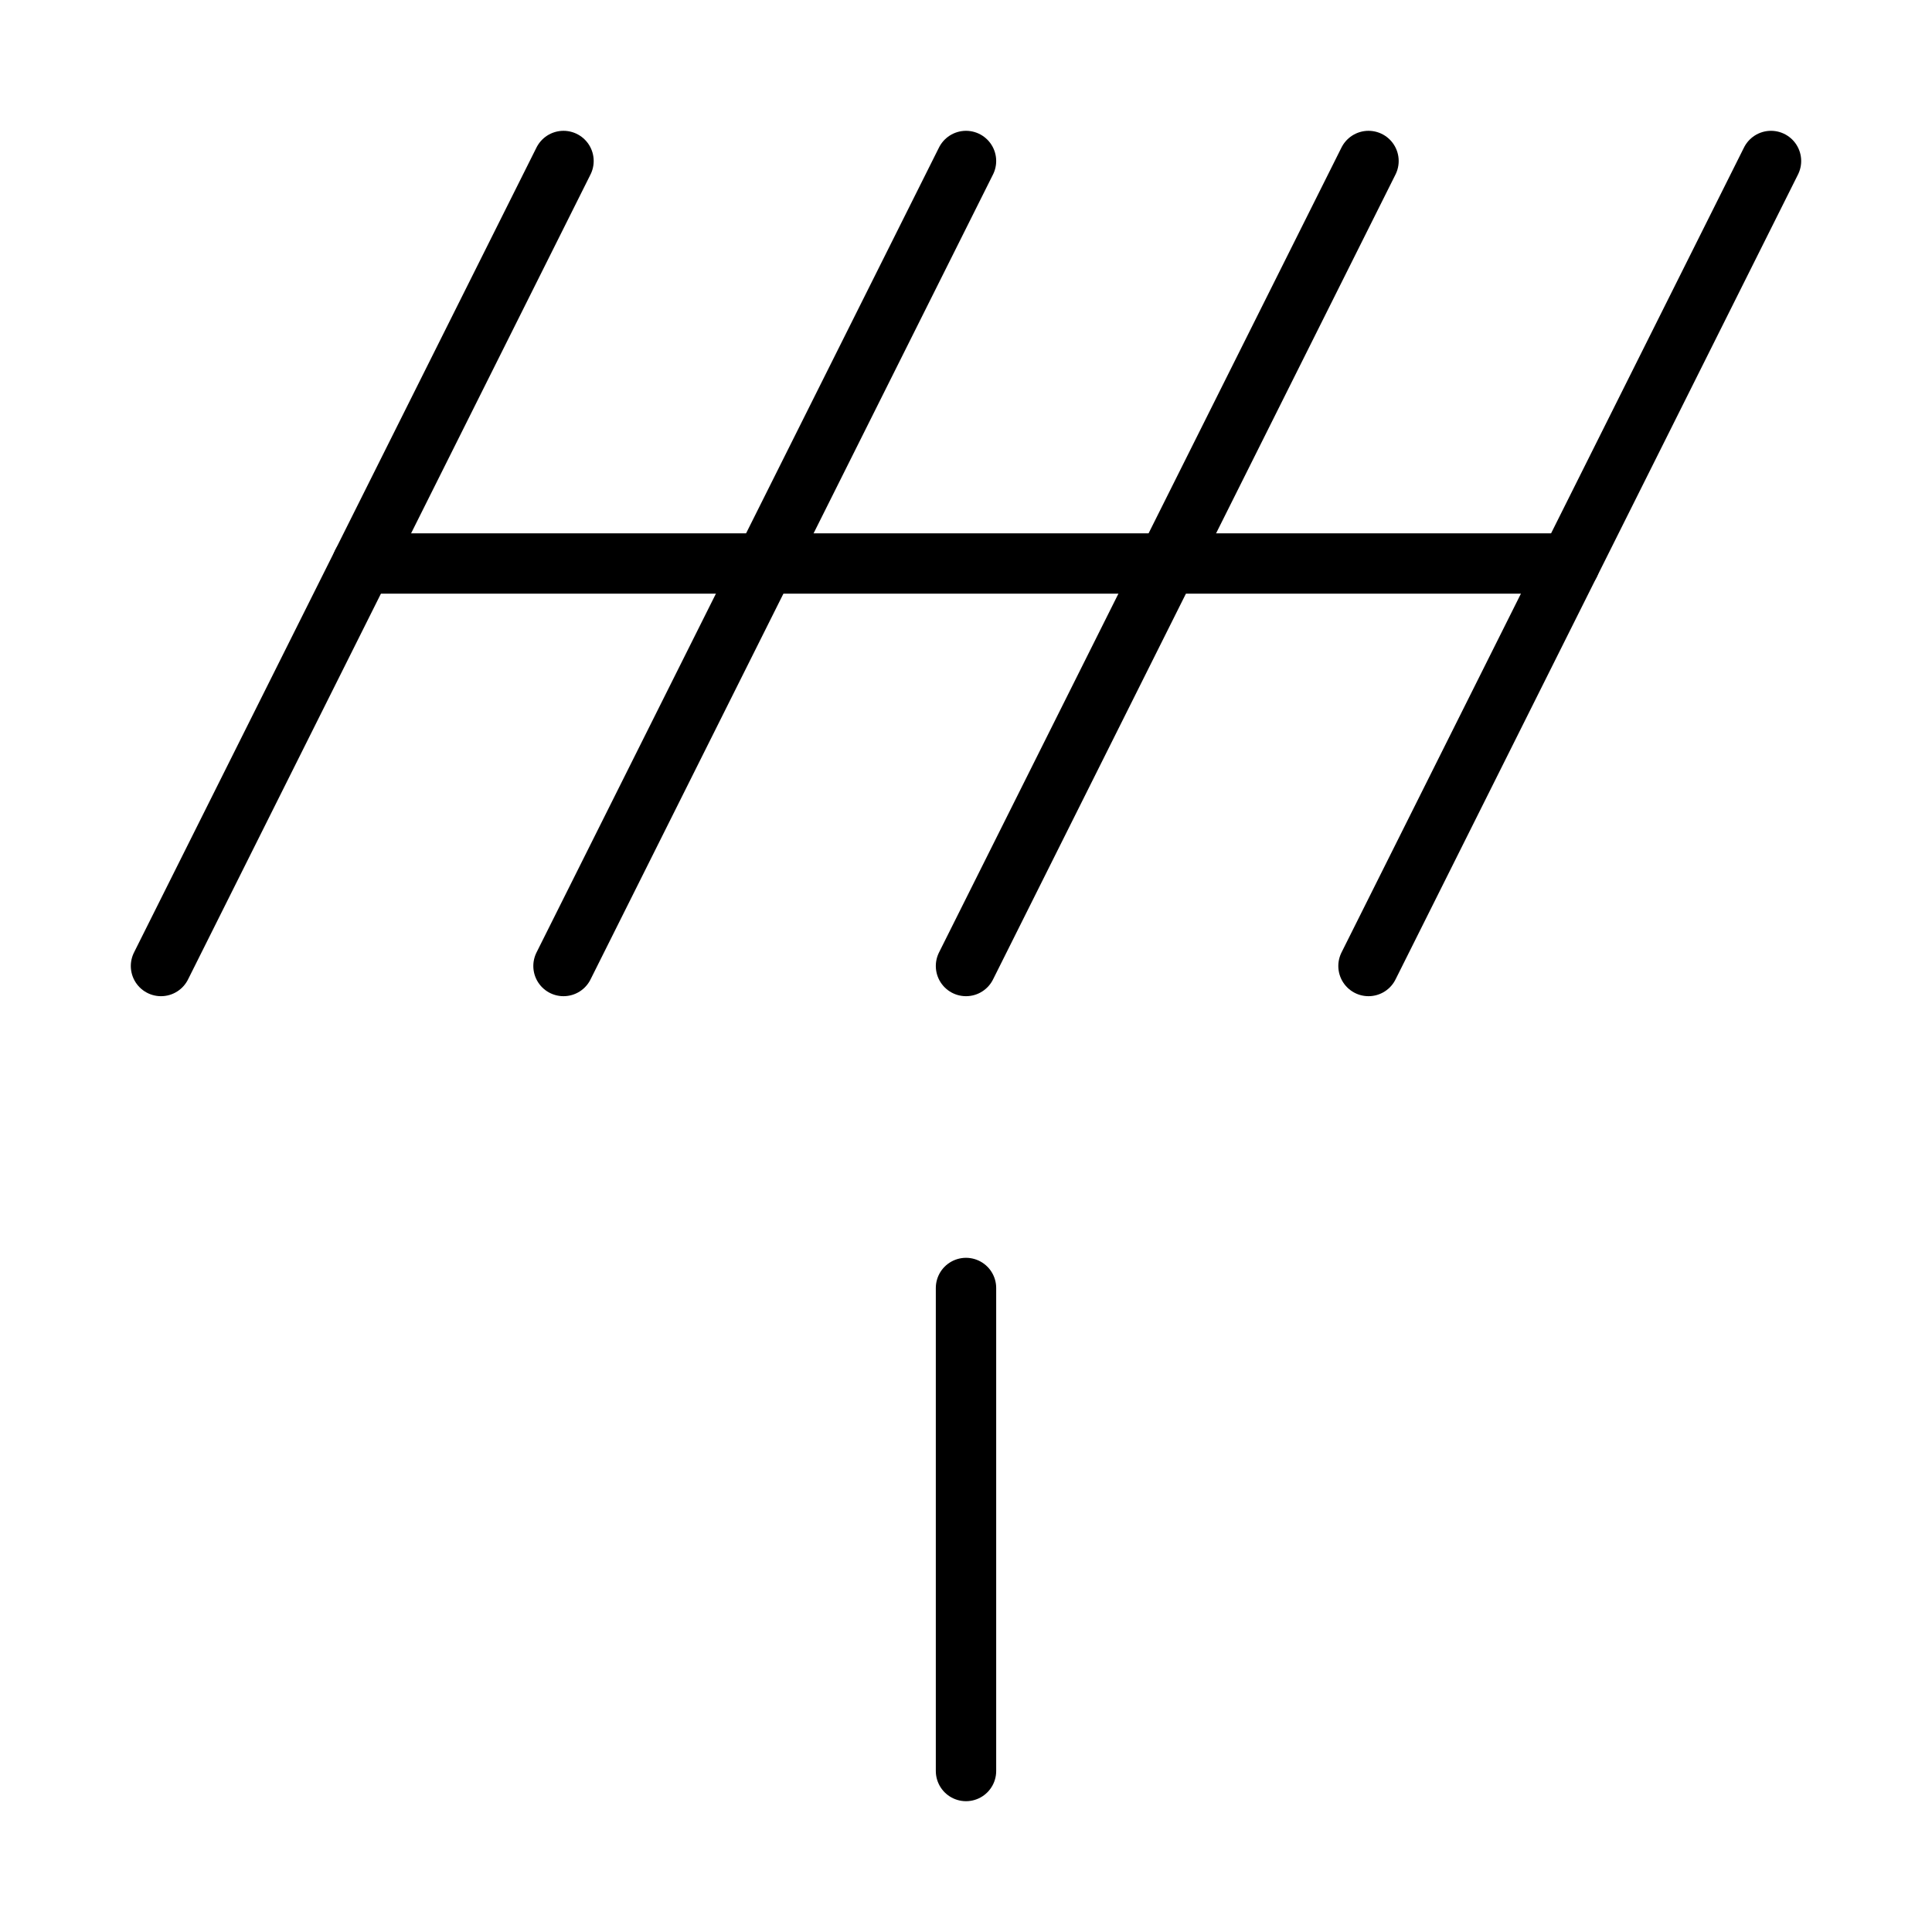 <svg xmlns="http://www.w3.org/2000/svg" width="48" height="48" viewBox="0 0 24 24" fill="none" stroke="currentColor" stroke-width="0.75" stroke-linecap="round" stroke-linejoin="round" class="lucide lucide-antenna-icon lucide-antenna"><path d="M2 12 7 2"/><path d="m7 12 5-10"/><path d="m12 12 5-10"/><path d="m17 12 5-10"/><path d="M4.5 7h15"/><path d="M12 16v6"/></svg>